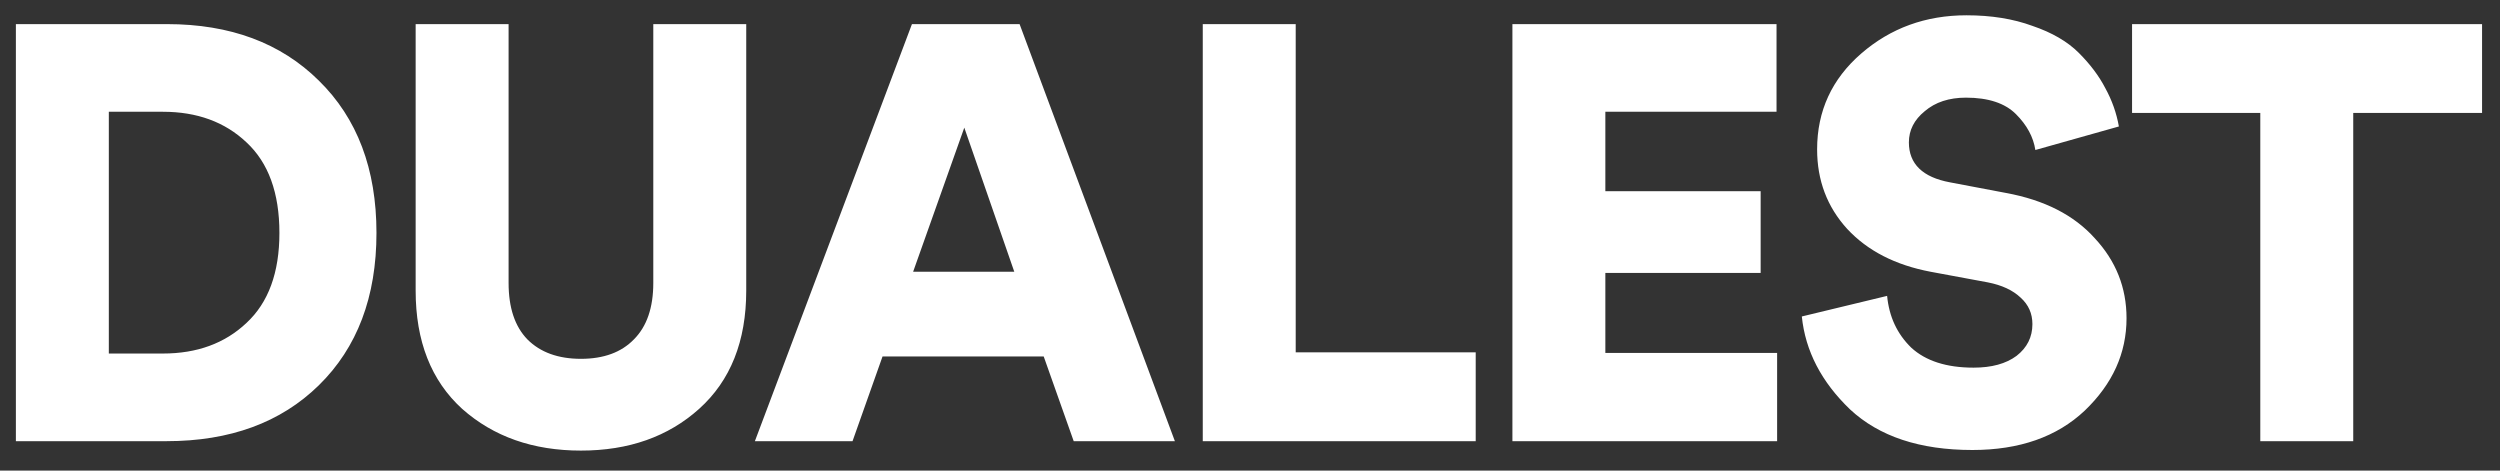 <svg xmlns="http://www.w3.org/2000/svg" width="85" height="16" viewBox="0 0 85 16" fill="none"><rect x="0" y="0" width="85" height="16" fill="#333333" stroke="none"/><path d="M3.7 12.02H5.54C6.7 12.02 7.647 11.673 8.38 10.98C9.127 10.287 9.5 9.267 9.5 7.92C9.5 6.56 9.127 5.533 8.38 4.84C7.647 4.147 6.7 3.8 5.54 3.8H3.7V12.02ZM5.66 15H0.54V0.82H5.68C7.827 0.82 9.547 1.46 10.84 2.74C12.147 4.02 12.8 5.747 12.8 7.92C12.8 10.093 12.147 11.82 10.84 13.1C9.547 14.367 7.82 15 5.66 15ZM23.772 13.9C22.718 14.847 21.378 15.32 19.752 15.32C18.125 15.32 16.778 14.847 15.712 13.9C14.658 12.94 14.132 11.6 14.132 9.88V0.82H17.292V9.62C17.292 10.46 17.505 11.1 17.932 11.54C18.372 11.98 18.978 12.2 19.752 12.2C20.525 12.2 21.125 11.98 21.552 11.54C21.992 11.1 22.212 10.46 22.212 9.62V0.82H25.372V9.88C25.372 11.6 24.838 12.94 23.772 13.9ZM36.506 15L35.486 12.12H30.006L28.986 15H25.666L31.006 0.82H34.666L39.946 15H36.506ZM32.786 4.34L31.046 9.24H34.486L32.786 4.34ZM50.174 15H40.894V0.82H44.054V11.98H50.174V15ZM60.422 15H51.422V0.82H60.402V3.8H54.582V6.5H59.862V9.28H54.582V12H60.422V15ZM72.042 4.3L69.202 5.1C69.135 4.66 68.915 4.253 68.542 3.88C68.169 3.507 67.602 3.32 66.842 3.32C66.269 3.32 65.802 3.473 65.442 3.78C65.082 4.073 64.902 4.427 64.902 4.84C64.902 5.573 65.369 6.027 66.302 6.2L68.202 6.56C69.509 6.8 70.516 7.313 71.222 8.1C71.942 8.873 72.302 9.78 72.302 10.82C72.302 12.007 71.829 13.053 70.882 13.96C69.936 14.853 68.662 15.3 67.062 15.3C65.275 15.3 63.889 14.84 62.902 13.92C61.929 12.987 61.382 11.933 61.262 10.76L64.162 10.06C64.229 10.767 64.502 11.353 64.982 11.82C65.475 12.273 66.182 12.5 67.102 12.5C67.716 12.5 68.202 12.367 68.562 12.1C68.922 11.82 69.102 11.46 69.102 11.02C69.102 10.66 68.969 10.36 68.702 10.12C68.436 9.867 68.062 9.693 67.582 9.6L65.642 9.24C64.442 9.013 63.495 8.527 62.802 7.78C62.122 7.033 61.782 6.133 61.782 5.08C61.782 3.773 62.282 2.687 63.282 1.82C64.282 0.953 65.475 0.52 66.862 0.52C67.702 0.52 68.449 0.64 69.102 0.88C69.769 1.107 70.296 1.413 70.682 1.8C71.069 2.187 71.369 2.587 71.582 3C71.809 3.413 71.962 3.847 72.042 4.3ZM84.39 3.84H80.01V15H76.85V3.84H72.49V0.82H84.39V3.84Z" fill="white"></path></svg>